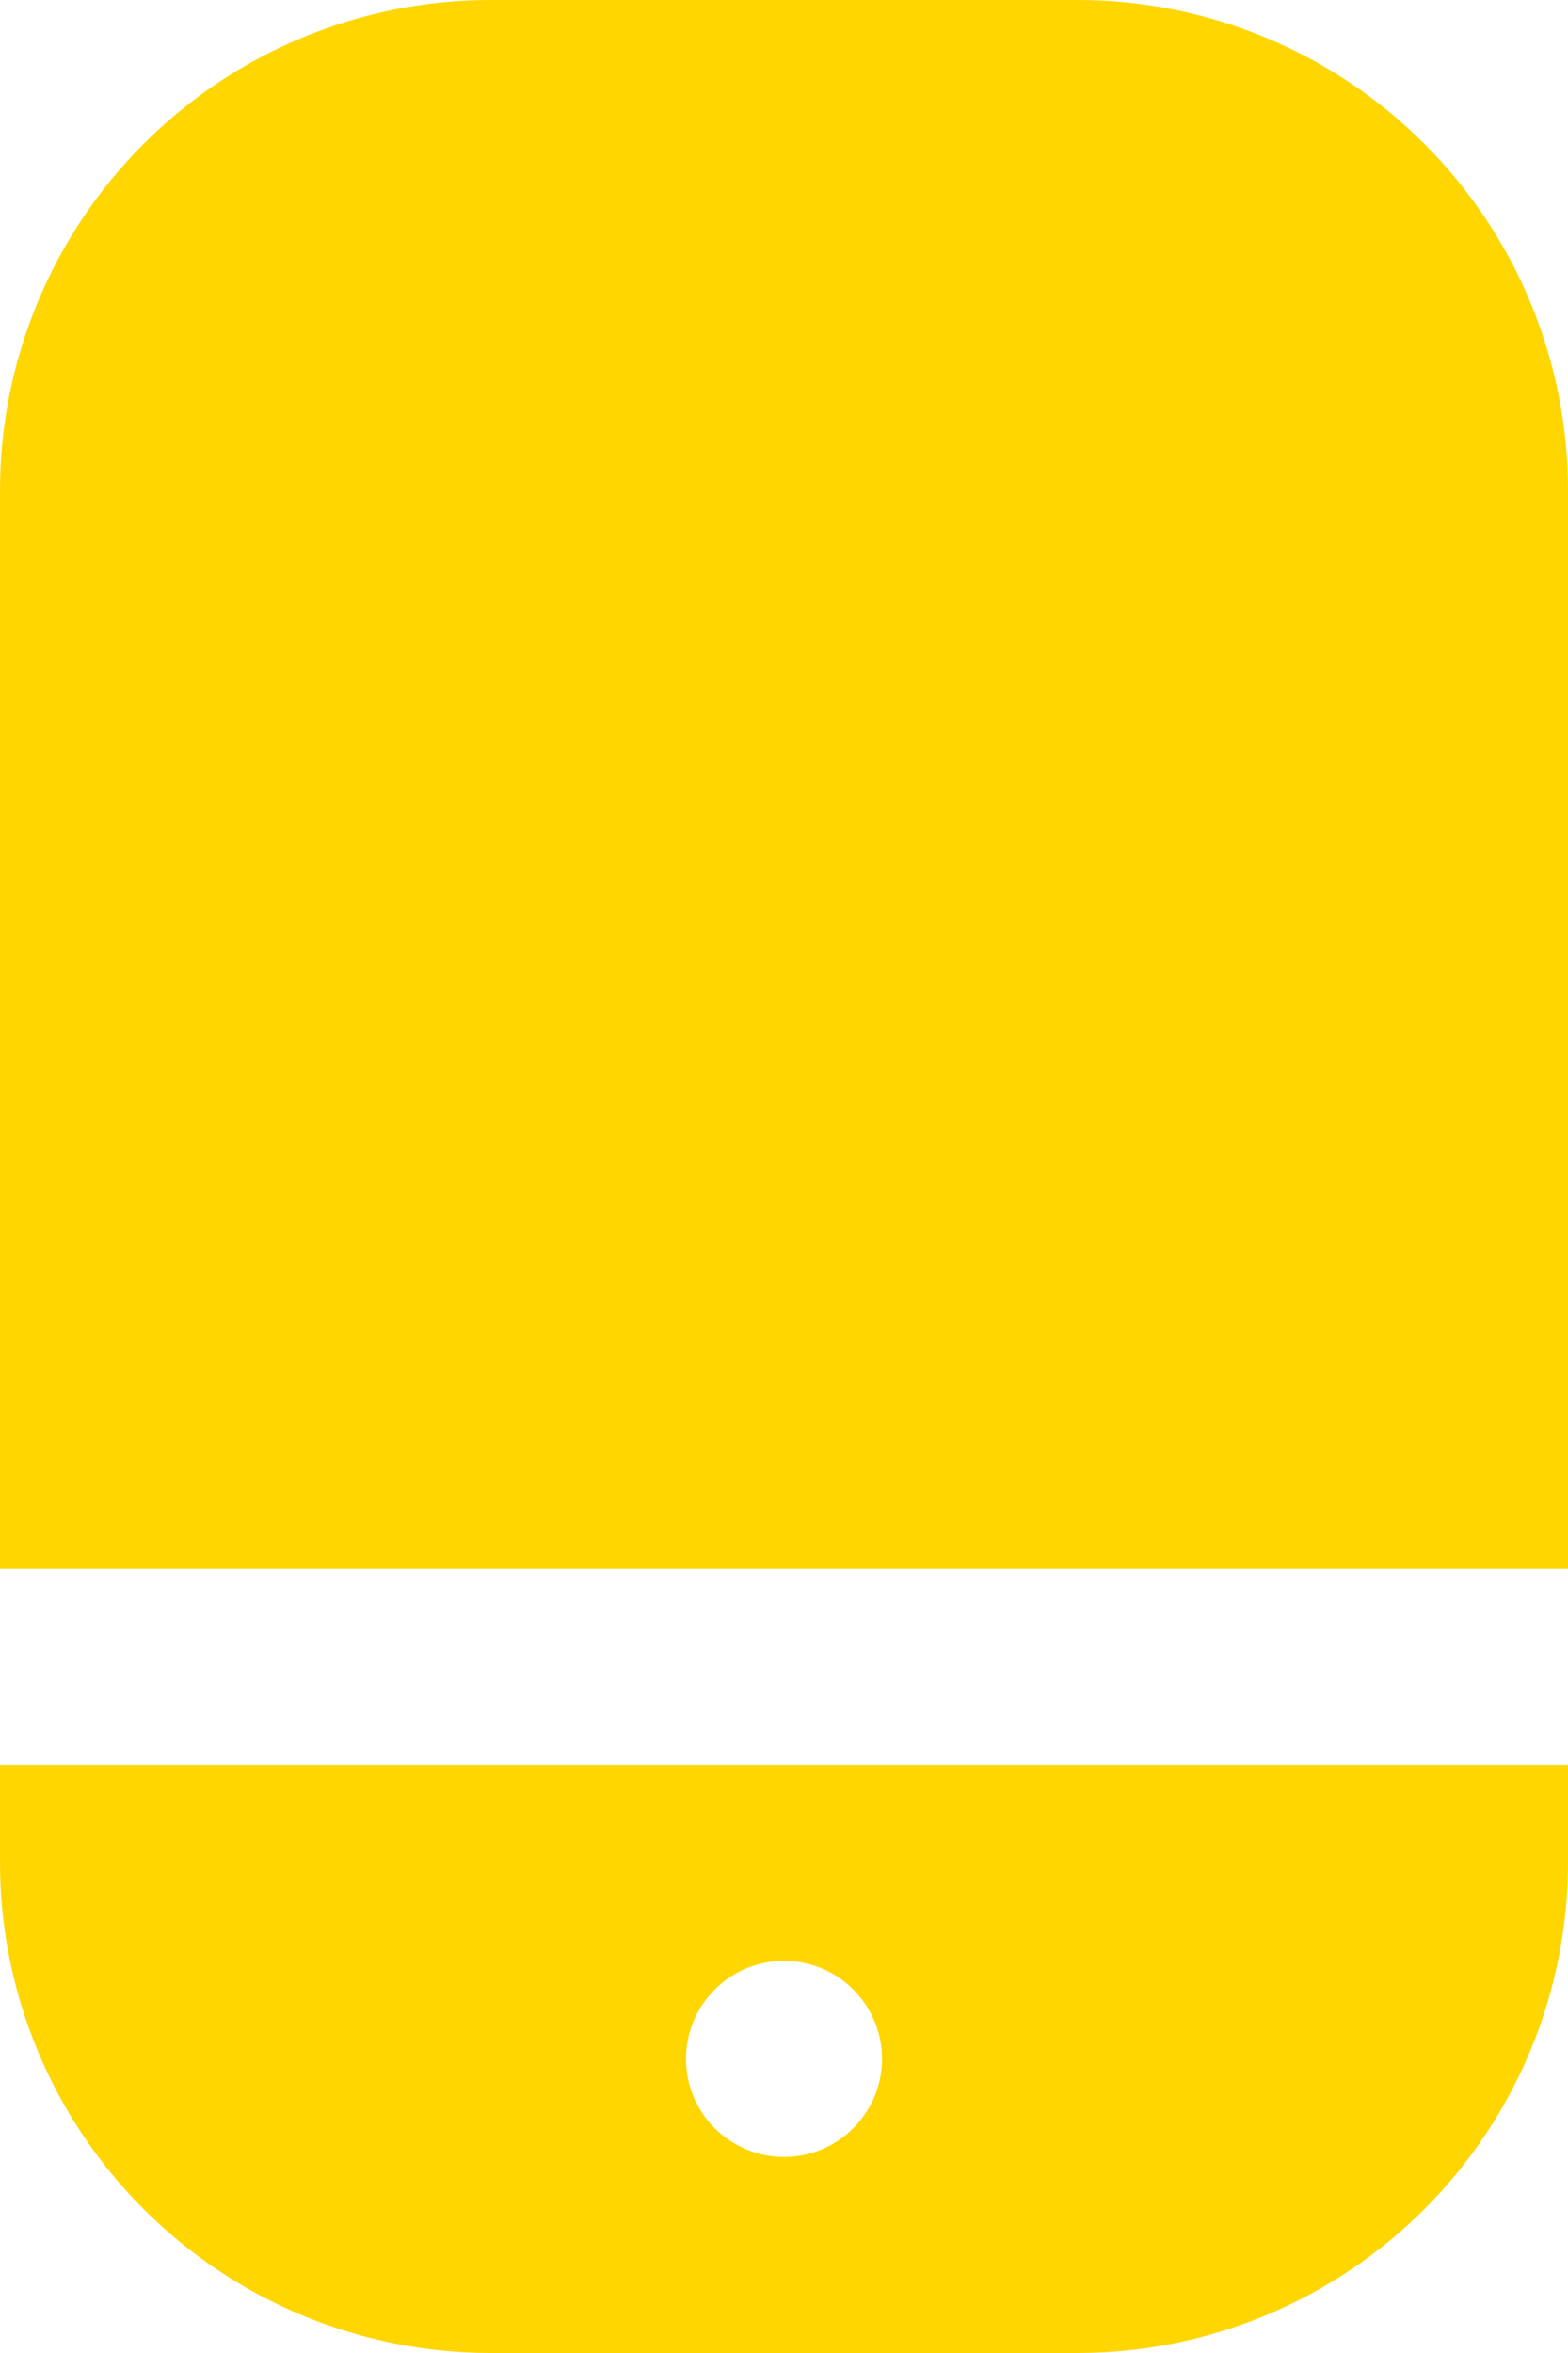 <svg width="12" height="18" viewBox="0 0 12 18" fill="none" xmlns="http://www.w3.org/2000/svg">
<path d="M8.25 0H3.75C2.756 0.001 1.803 0.397 1.1 1.1C0.397 1.803 0.001 2.756 0 3.75V12H12V3.75C11.999 2.756 11.603 1.803 10.9 1.1C10.197 0.397 9.244 0.001 8.25 0Z" fill="#FFD600"/>
<path d="M0 14.25C0.001 15.244 0.397 16.197 1.1 16.9C1.803 17.603 2.756 17.999 3.75 18H8.25C9.244 17.999 10.197 17.603 10.9 16.9C11.603 16.197 11.999 15.244 12 14.25V13.5H0V14.25ZM6 15C6.148 15 6.293 15.044 6.417 15.126C6.54 15.209 6.636 15.326 6.693 15.463C6.75 15.6 6.765 15.751 6.736 15.896C6.707 16.042 6.635 16.175 6.53 16.28C6.425 16.385 6.292 16.457 6.146 16.486C6.001 16.515 5.85 16.5 5.713 16.443C5.576 16.386 5.459 16.29 5.376 16.167C5.294 16.043 5.25 15.898 5.25 15.75C5.25 15.551 5.329 15.36 5.47 15.22C5.61 15.079 5.801 15 6 15Z" fill="#FFD600"/>
</svg>
